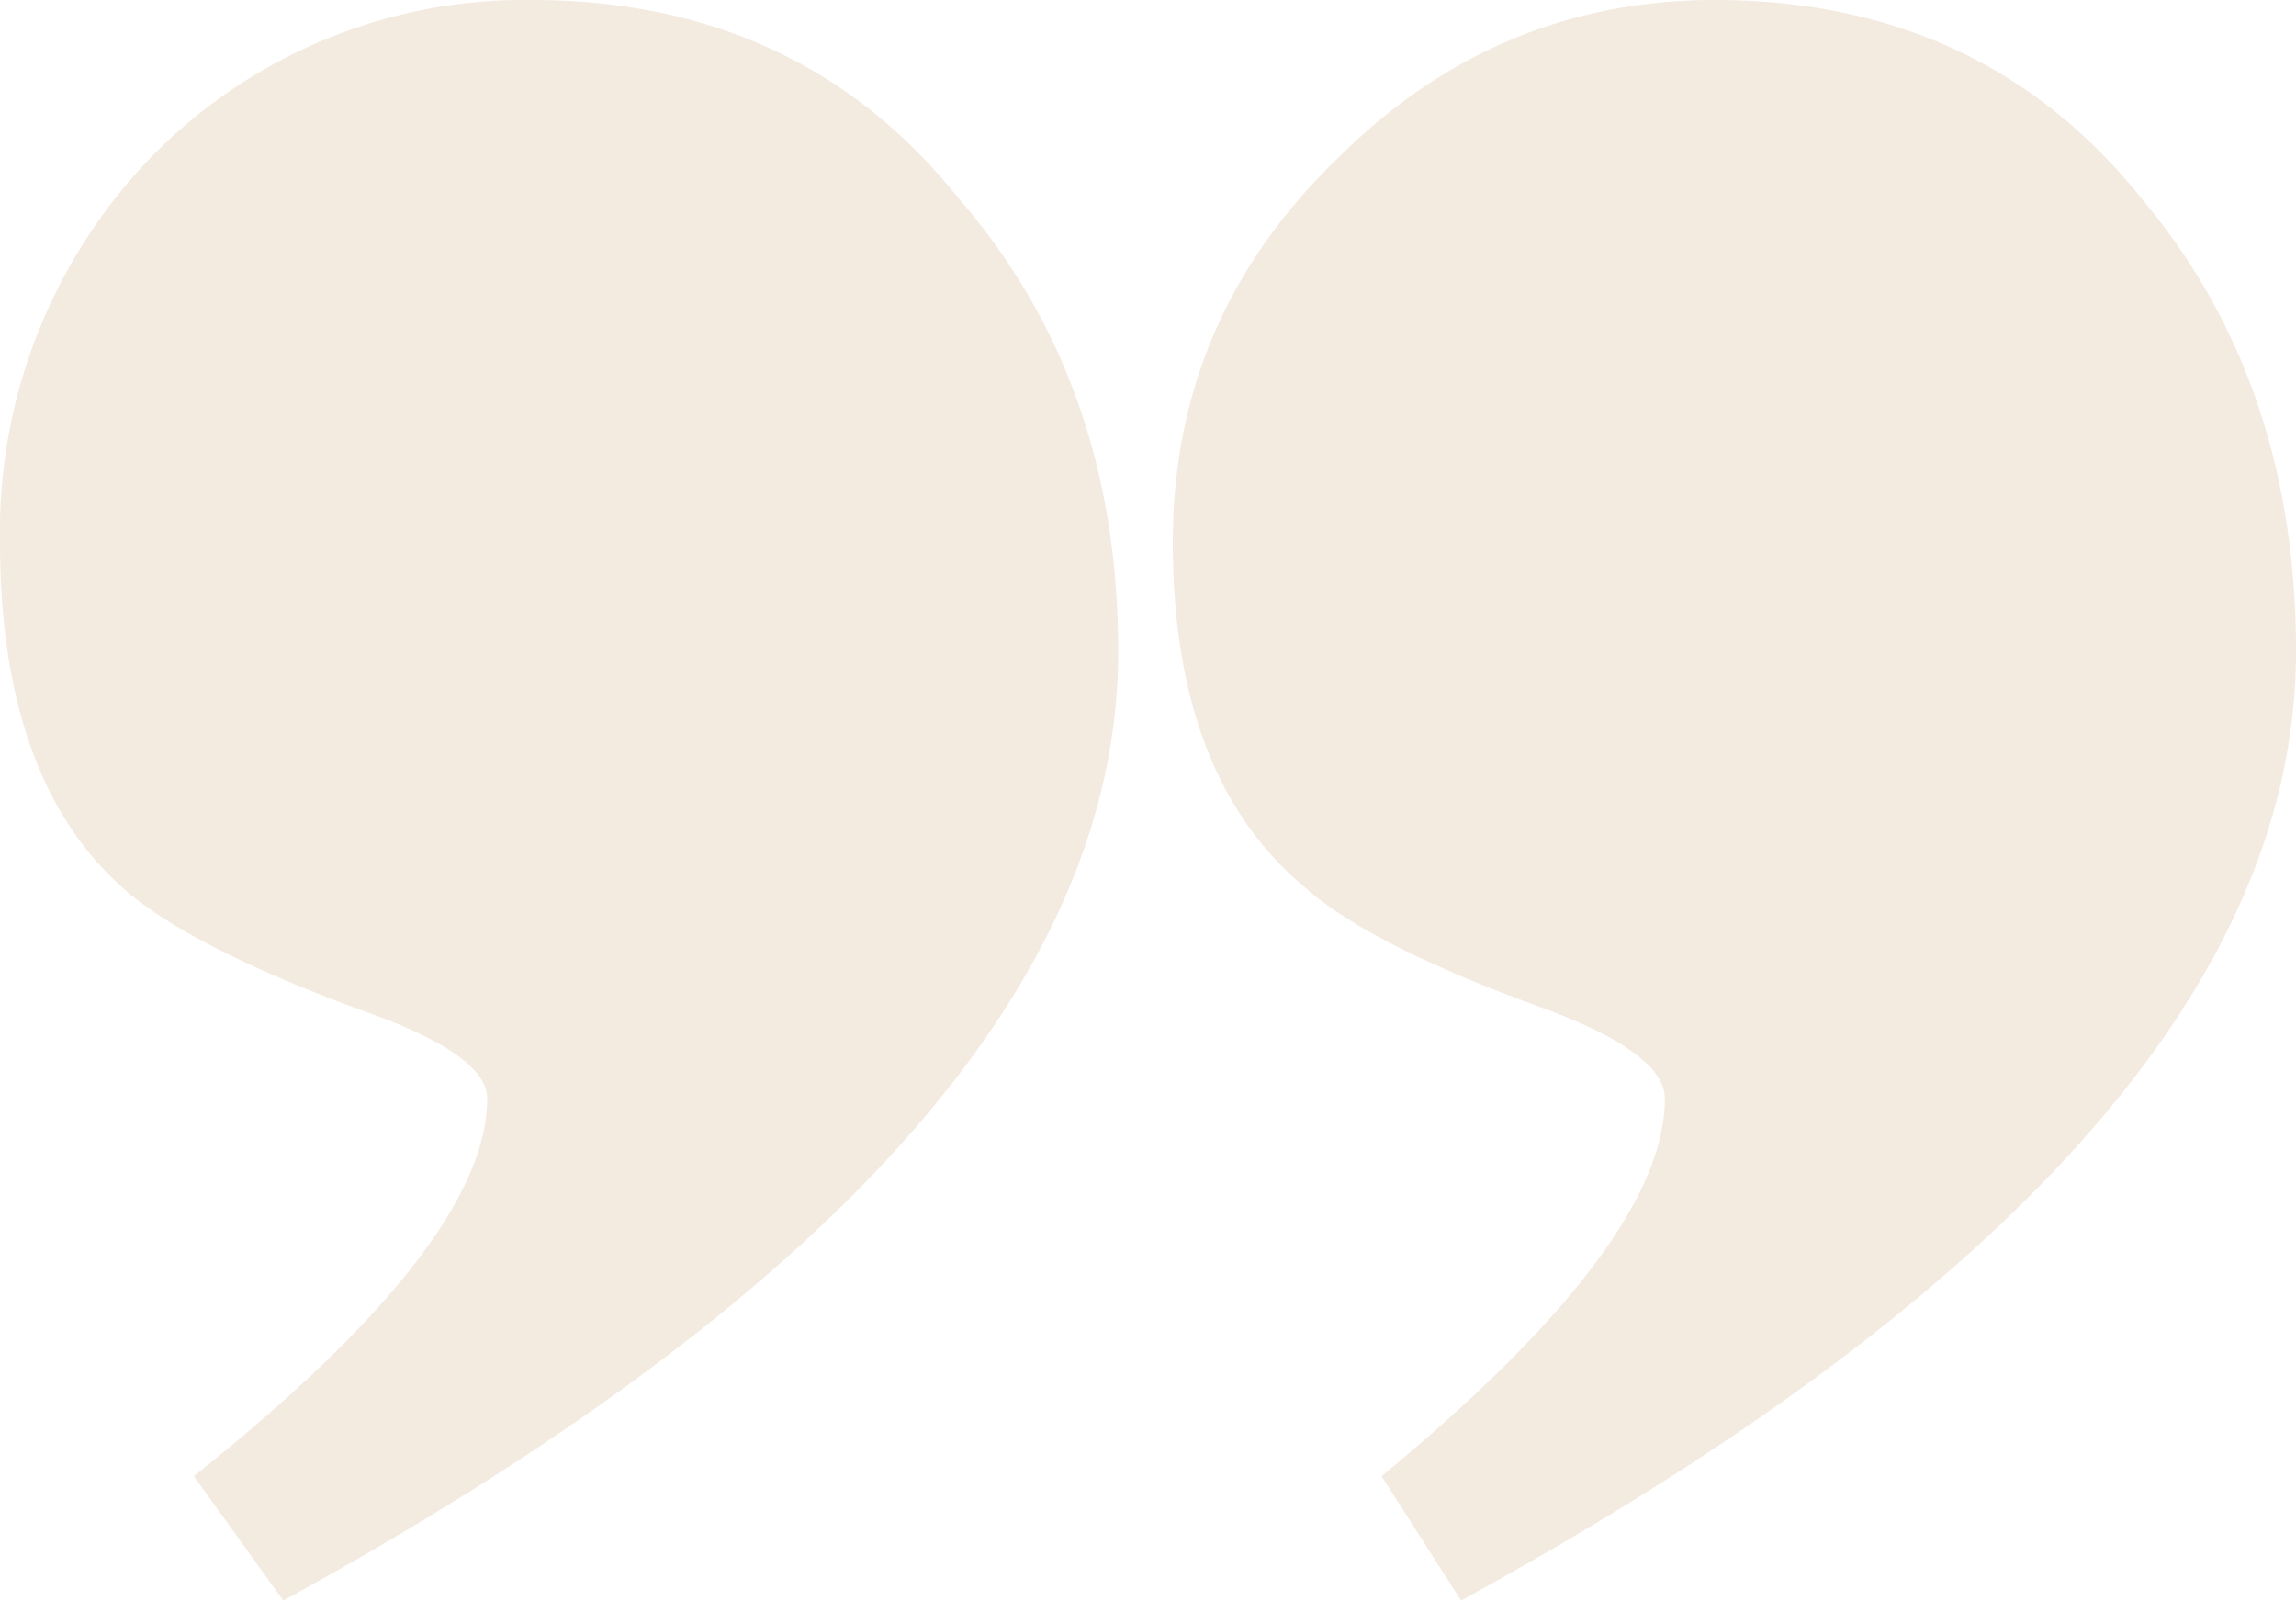 <svg xmlns="http://www.w3.org/2000/svg" xmlns:xlink="http://www.w3.org/1999/xlink" width="194.691" height="135.7" viewBox="0 0 194.691 135.7"><defs><clipPath id="clip-path"><rect id="Rectangle_393" data-name="Rectangle 393" width="194.691" height="135.7" fill="#e3cfb9"></rect></clipPath></defs><g id="Group_947" data-name="Group 947" opacity="0.44"><g id="Group_946" data-name="Group 946" clip-path="url(#clip-path)"><path id="Path_795" data-name="Path 795" d="M99.452,45.946q0-18.985,13.906-32.451Q126.849,0,145.391,0q22.75,0,36.239,16.872Q194.7,32.455,194.691,55.2q0,41.739-70.8,80.5l-6.74-10.543q24.018-19.812,24.022-32.018,0-3.81-10.109-7.591c-10.132-3.649-16.99-7.166-20.667-10.536-7.276-6.182-10.948-15.866-10.948-29.066M0,45.946A45.724,45.724,0,0,1,12.65,13.495,44.2,44.2,0,0,1,45.093,0Q67.857,0,81.332,16.872,94.814,32.455,94.82,55.2q0,41.739-70.8,80.5l-7.584-10.543Q41.3,105.345,41.312,93.139q0-3.81-10.953-7.591Q15.59,80.075,10.117,75.012.007,65.739,0,45.946" fill="#e3cfb9"></path></g></g></svg>